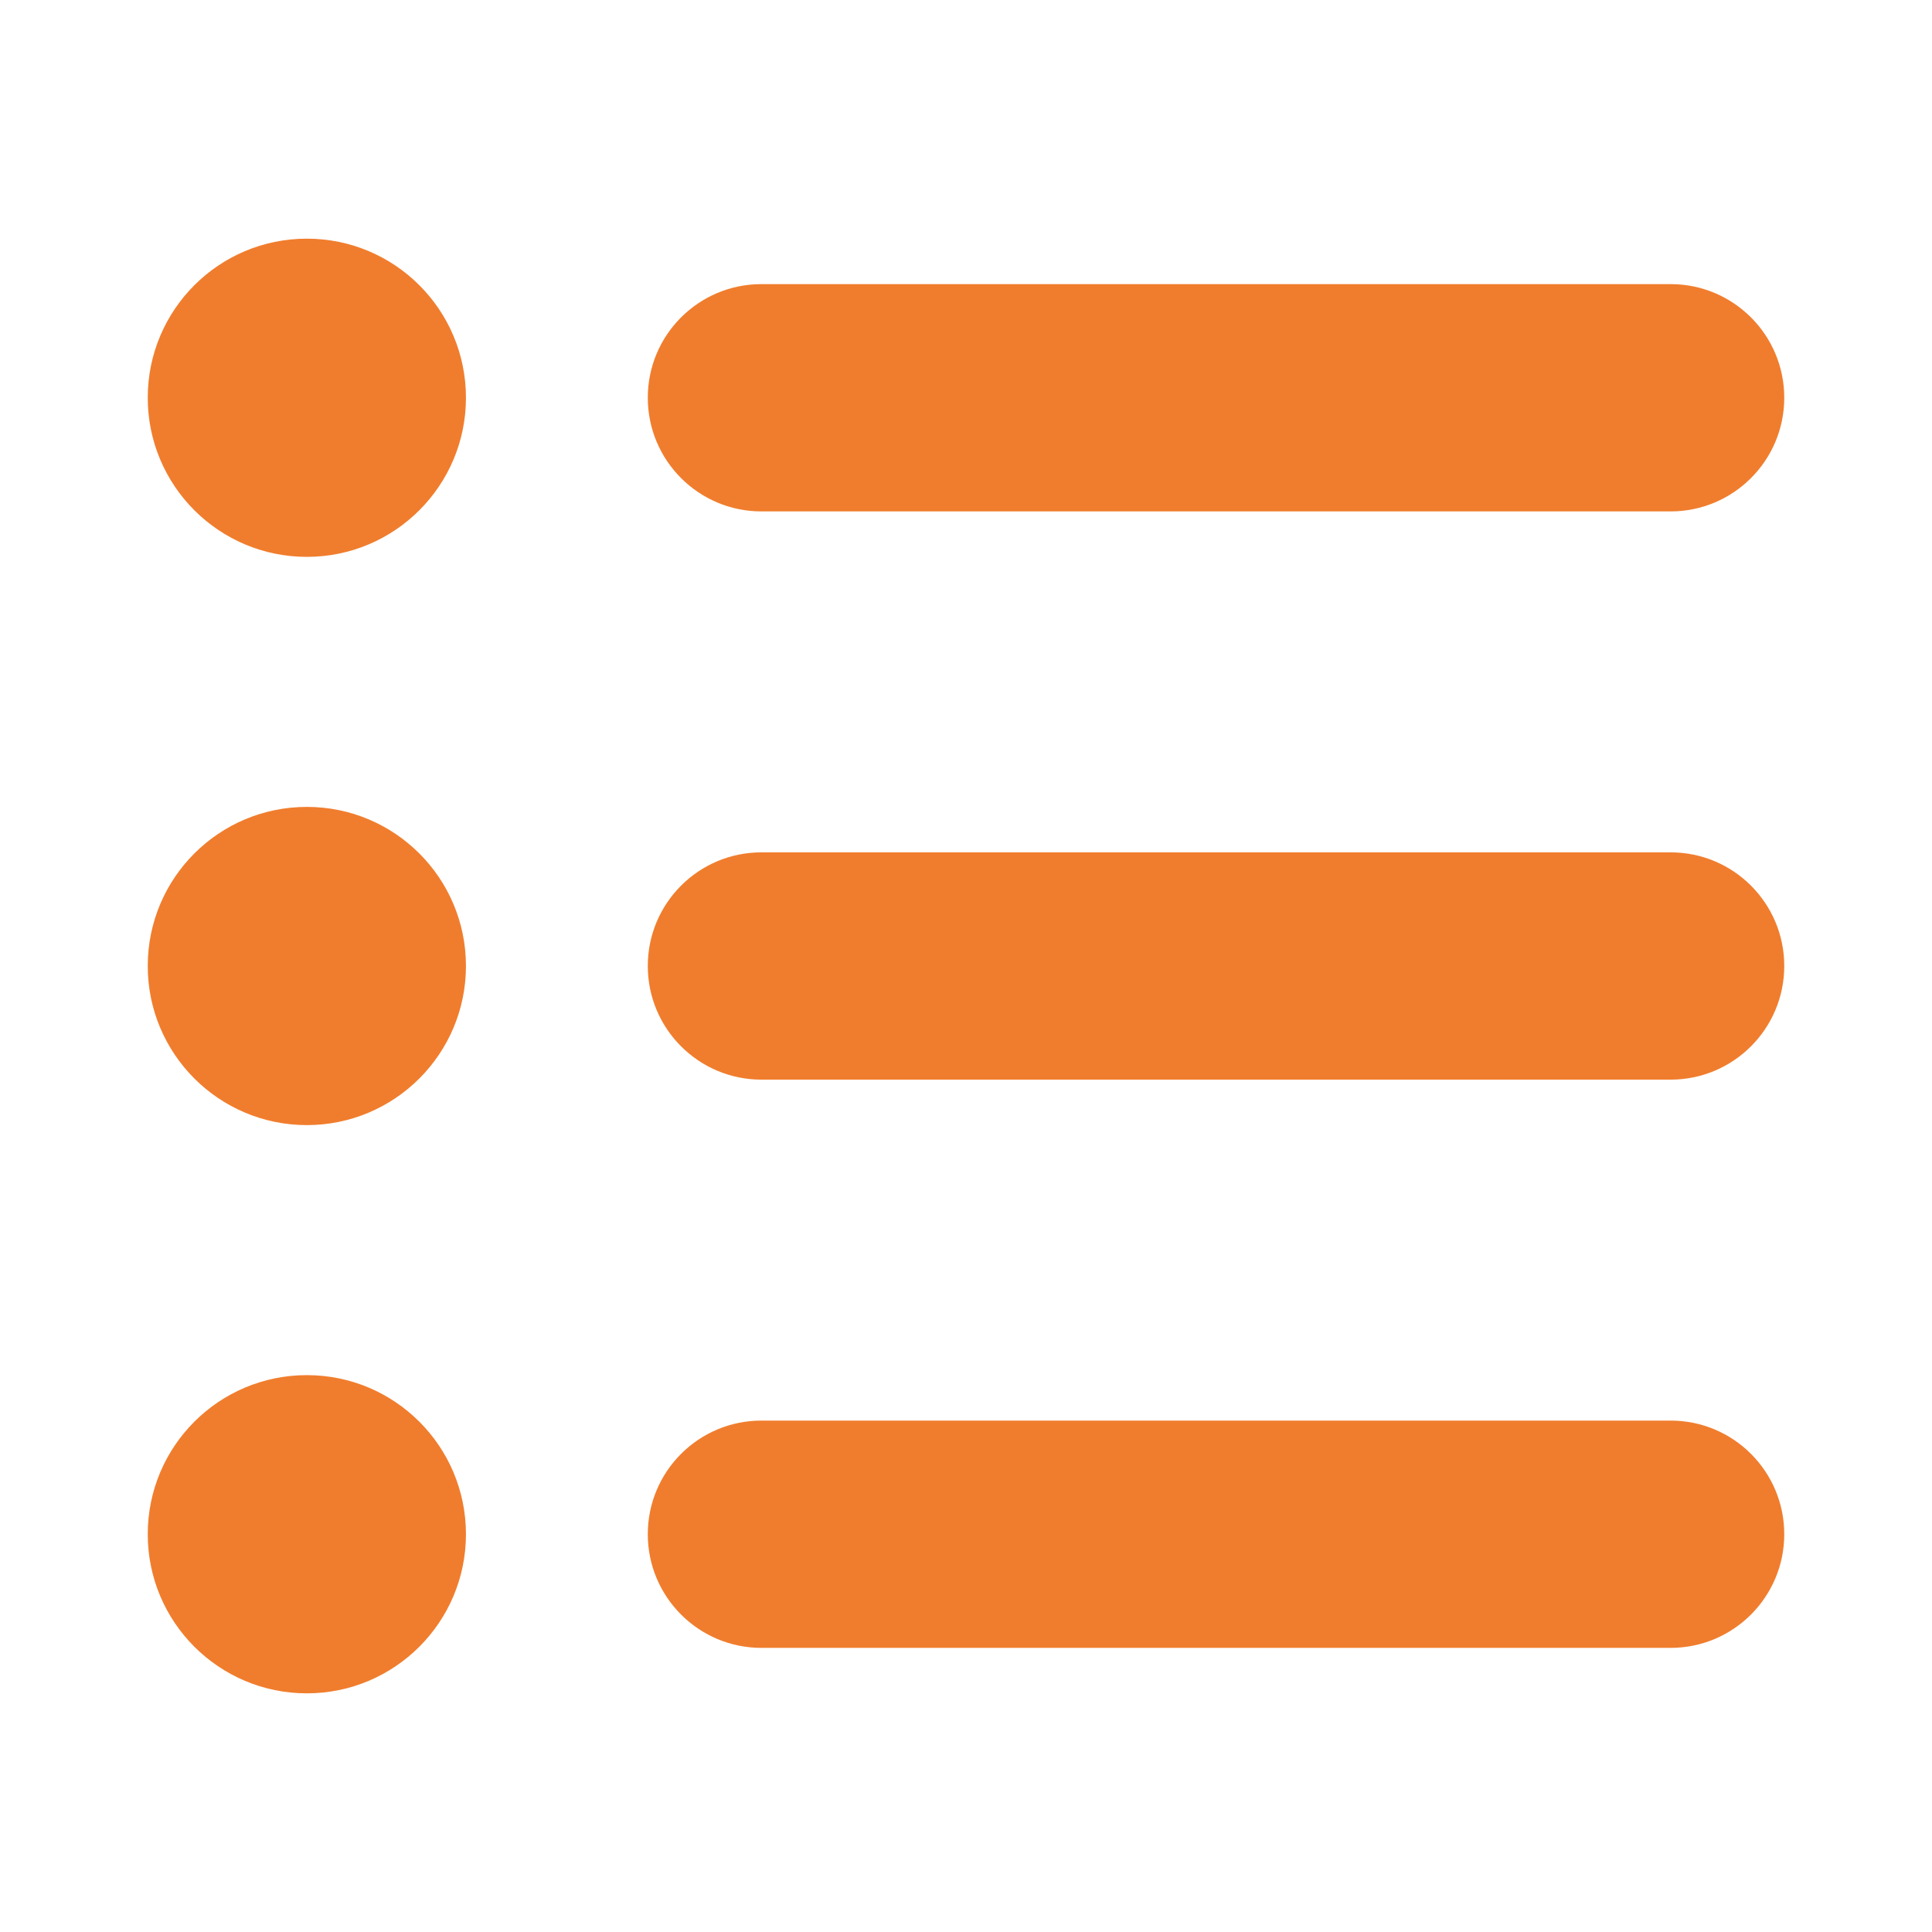 <svg width="17" height="17" viewBox="0 0 17 17" fill="none" xmlns="http://www.w3.org/2000/svg">
<path fill-rule="evenodd" clip-rule="evenodd" d="M2.7 4.9C3.473 4.9 4.1 4.273 4.1 3.5C4.1 2.726 3.473 2.1 2.7 2.1C1.927 2.1 1.3 2.726 1.3 3.5C1.3 4.273 1.927 4.9 2.7 4.9ZM5.7 3.5C5.7 2.947 6.148 2.5 6.7 2.5H14.7C15.252 2.5 15.7 2.947 15.7 3.5C15.7 4.052 15.252 4.5 14.7 4.5H6.7C6.148 4.5 5.7 4.052 5.7 3.5ZM2.7 9.9C3.473 9.9 4.1 9.273 4.1 8.5C4.1 7.726 3.473 7.1 2.7 7.1C1.927 7.1 1.3 7.726 1.3 8.5C1.3 9.273 1.927 9.9 2.7 9.9ZM5.7 8.5C5.7 7.947 6.148 7.5 6.7 7.5H14.7C15.252 7.5 15.7 7.947 15.7 8.5C15.7 9.052 15.252 9.5 14.7 9.5H6.7C6.148 9.5 5.7 9.052 5.7 8.5ZM2.7 14.9C3.473 14.9 4.1 14.273 4.1 13.5C4.1 12.726 3.473 12.1 2.7 12.1C1.927 12.1 1.3 12.726 1.3 13.5C1.3 14.273 1.927 14.9 2.7 14.9ZM6.7 12.5C6.148 12.5 5.7 12.947 5.7 13.5C5.7 14.052 6.148 14.5 6.7 14.5H14.7C15.252 14.5 15.7 14.052 15.7 13.5C15.7 12.947 15.252 12.5 14.7 12.5H6.7Z" fill="#F07D2D"/>
</svg>
